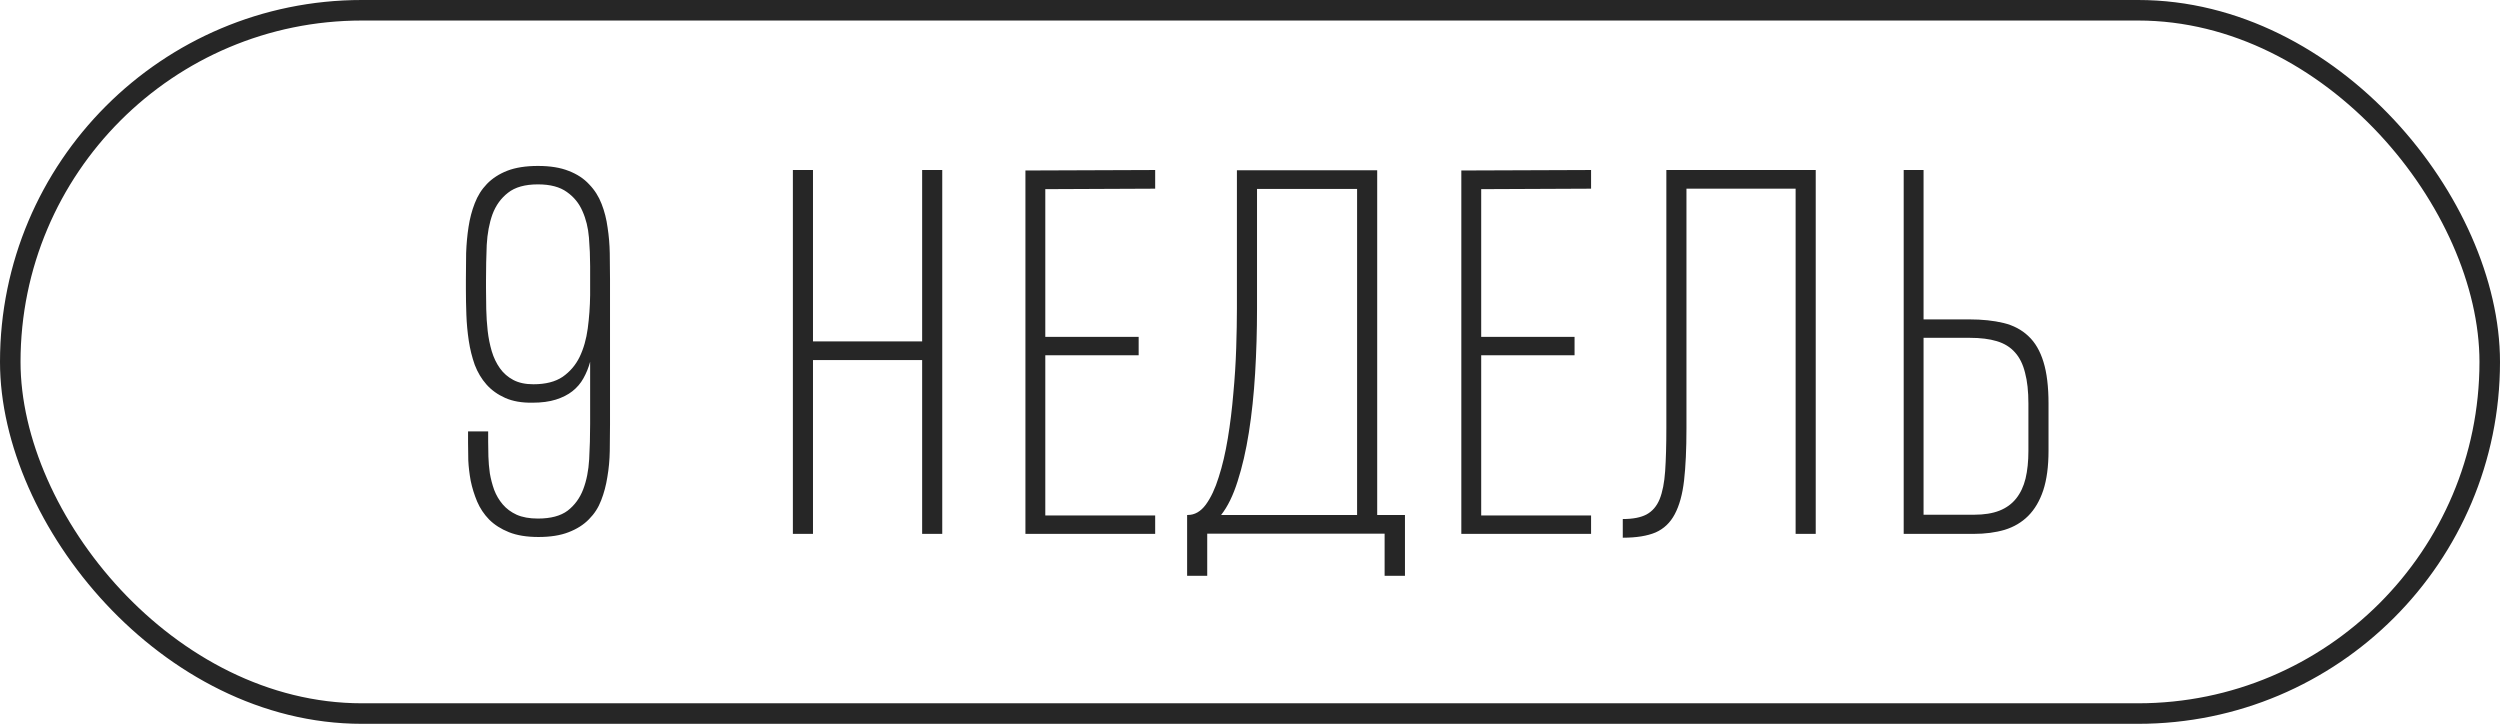 <?xml version="1.0" encoding="UTF-8"?> <svg xmlns="http://www.w3.org/2000/svg" width="487" height="141" viewBox="0 0 487 141" fill="none"><path d="M118.83 82.735C118.83 84.414 118.814 86.124 118.783 87.865C118.752 89.606 118.597 91.285 118.317 92.901C118.068 94.518 117.664 96.041 117.104 97.471C116.576 98.87 115.783 100.098 114.726 101.155C113.7 102.212 112.379 103.052 110.762 103.674C109.177 104.295 107.218 104.606 104.887 104.606C102.617 104.606 100.705 104.295 99.151 103.674C97.596 103.052 96.306 102.228 95.28 101.202C94.285 100.176 93.508 99.01 92.948 97.704C92.389 96.368 91.969 95.015 91.689 93.647C91.441 92.28 91.285 90.958 91.223 89.684C91.192 88.378 91.177 87.228 91.177 86.233V84.041H95.094V86.046C95.094 86.886 95.109 87.849 95.14 88.938C95.171 89.995 95.265 91.083 95.42 92.202C95.607 93.29 95.886 94.362 96.26 95.419C96.664 96.477 97.223 97.425 97.938 98.264C98.653 99.103 99.555 99.772 100.643 100.269C101.762 100.767 103.146 101.015 104.793 101.015C107.28 101.015 109.208 100.503 110.576 99.477C111.944 98.42 112.954 97.036 113.607 95.326C114.26 93.616 114.648 91.658 114.773 89.451C114.897 87.212 114.959 84.927 114.959 82.595V70.471C114.648 71.621 114.213 72.694 113.654 73.689C113.125 74.652 112.41 75.492 111.508 76.207C110.638 76.891 109.565 77.435 108.291 77.839C107.016 78.243 105.493 78.445 103.721 78.445C101.638 78.476 99.866 78.165 98.405 77.512C96.943 76.86 95.731 75.989 94.767 74.901C93.803 73.813 93.042 72.538 92.482 71.077C91.954 69.585 91.565 68.015 91.316 66.367C91.068 64.719 90.912 63.041 90.85 61.331C90.788 59.621 90.757 57.958 90.757 56.341V54.429C90.757 52.75 90.772 51.04 90.803 49.3C90.866 47.527 91.021 45.833 91.27 44.217C91.519 42.569 91.923 41.03 92.482 39.6C93.042 38.139 93.835 36.88 94.861 35.822C95.918 34.734 97.239 33.88 98.824 33.258C100.441 32.636 102.431 32.325 104.793 32.325C107.187 32.325 109.192 32.651 110.809 33.304C112.426 33.926 113.747 34.797 114.773 35.916C115.83 37.004 116.638 38.279 117.198 39.74C117.757 41.17 118.146 42.709 118.364 44.356C118.612 45.973 118.752 47.636 118.783 49.346C118.814 51.056 118.83 52.719 118.83 54.336V82.735ZM103.907 74.854C106.27 74.854 108.166 74.373 109.597 73.409C111.027 72.414 112.13 71.124 112.907 69.538C113.685 67.922 114.213 66.072 114.493 63.989C114.773 61.906 114.928 59.745 114.959 57.507V51.818C114.959 50.014 114.882 48.165 114.726 46.268C114.571 44.372 114.151 42.662 113.467 41.139C112.814 39.615 111.804 38.372 110.436 37.408C109.068 36.413 107.187 35.916 104.793 35.916C102.275 35.916 100.332 36.46 98.964 37.548C97.596 38.605 96.586 40.004 95.933 41.745C95.311 43.486 94.938 45.475 94.814 47.714C94.721 49.952 94.674 52.253 94.674 54.616V56.154C94.674 57.429 94.689 58.782 94.721 60.212C94.752 61.642 94.845 63.056 95 64.455C95.156 65.823 95.42 67.144 95.793 68.419C96.166 69.662 96.695 70.766 97.379 71.73C98.063 72.694 98.933 73.455 99.99 74.015C101.047 74.575 102.353 74.854 103.907 74.854ZM154.452 104V33.118H158.369V66.507H179.634V33.118H183.551V104H179.634V70.144H158.369V104H154.452ZM199.753 104V33.211L225.028 33.118V36.755L203.624 36.848V65.621H221.811V69.212H203.624V100.409H225.028V104H199.753ZM268.278 100.316H273.687V112.161H269.723V103.953H235.168V112.161H231.251V100.316H231.391C232.728 100.316 233.893 99.648 234.888 98.311C235.883 96.943 236.723 95.155 237.406 92.948C238.122 90.741 238.712 88.222 239.179 85.393C239.645 82.564 240.002 79.658 240.251 76.673C240.531 73.689 240.717 70.751 240.811 67.859C240.904 64.968 240.951 62.372 240.951 60.072V33.164H268.278V100.316ZM244.868 60.165C244.868 64.424 244.743 68.621 244.495 72.756C244.246 76.86 243.842 80.683 243.282 84.228C242.723 87.772 241.992 90.943 241.09 93.741C240.22 96.508 239.147 98.699 237.873 100.316H264.36V36.802H244.868V60.165ZM284.666 104V33.211L309.941 33.118V36.755L288.537 36.848V65.621H306.724V69.212H288.537V100.409H309.941V104H284.666ZM349.786 104V36.755H328.522V83.481C328.522 87.492 328.366 90.865 328.055 93.601C327.745 96.305 327.138 98.497 326.237 100.176C325.366 101.824 324.123 103.005 322.506 103.72C320.89 104.404 318.76 104.746 316.117 104.746V101.109C318.076 101.109 319.615 100.813 320.734 100.223C321.884 99.601 322.739 98.606 323.299 97.238C323.859 95.839 324.216 94.02 324.371 91.782C324.527 89.513 324.605 86.715 324.605 83.388V33.118H353.704V104H349.786ZM399.052 87.818C399.052 90.865 398.71 93.43 398.026 95.513C397.342 97.565 396.362 99.228 395.088 100.503C393.844 101.746 392.321 102.648 390.518 103.207C388.715 103.736 386.694 104 384.455 104H370.839V33.118H374.709V62.217H383.616C386.134 62.217 388.357 62.45 390.285 62.916C392.212 63.383 393.829 64.238 395.134 65.481C396.44 66.694 397.419 68.372 398.072 70.517C398.725 72.632 399.052 75.336 399.052 78.632V87.818ZM395.134 78.632C395.134 76.238 394.917 74.233 394.481 72.616C394.077 70.968 393.424 69.647 392.523 68.652C391.621 67.626 390.44 66.896 388.979 66.46C387.549 66.025 385.792 65.808 383.709 65.808H374.709V100.269H384.549C386.507 100.269 388.155 100.005 389.492 99.477C390.829 98.948 391.917 98.155 392.756 97.098C393.595 96.041 394.202 94.751 394.575 93.228C394.948 91.673 395.134 89.87 395.134 87.818V78.632Z" fill="#262626"></path><rect x="2" y="2" width="483" height="137" rx="68.5" stroke="#262626" stroke-width="4"></rect></svg> 